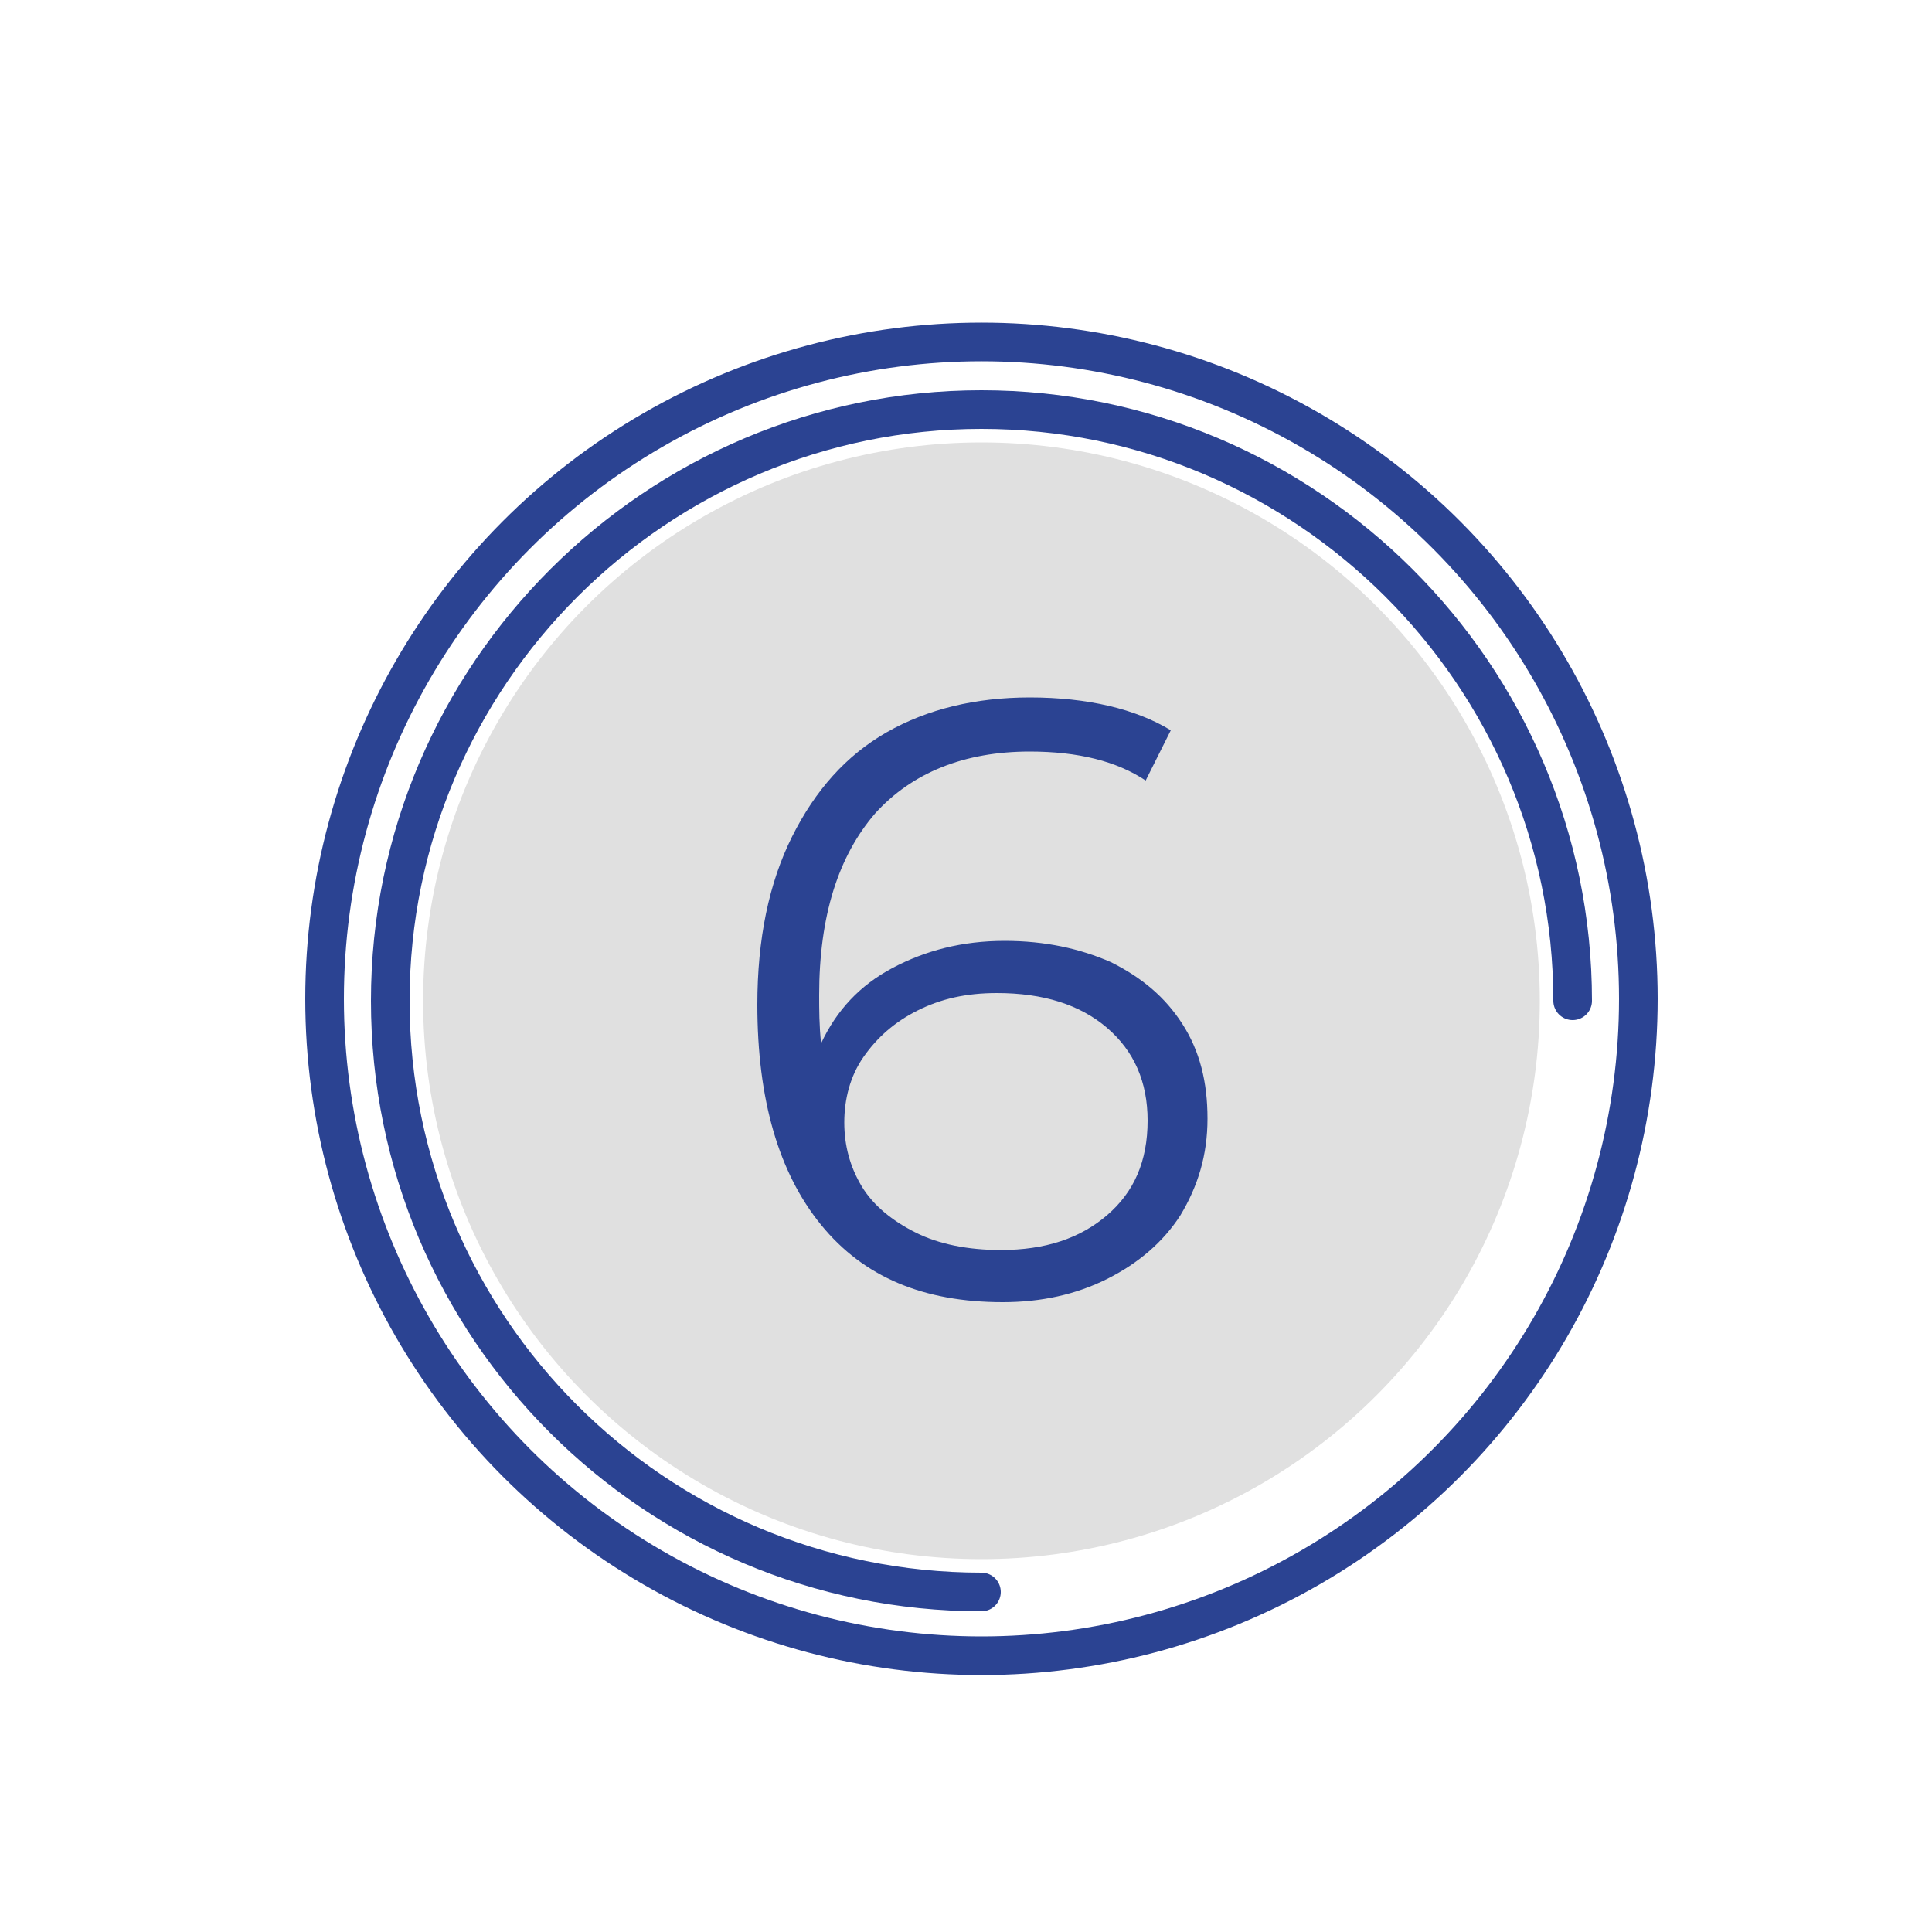 <?xml version="1.0" encoding="UTF-8"?> <!-- Generator: Adobe Illustrator 21.0.2, SVG Export Plug-In . SVG Version: 6.00 Build 0) --> <svg xmlns="http://www.w3.org/2000/svg" xmlns:xlink="http://www.w3.org/1999/xlink" x="0px" y="0px" viewBox="0 0 100 100" style="enable-background:new 0 0 100 100;" xml:space="preserve"> <style type="text/css"> .st0{display:none;opacity:0.26;} .st1{display:inline;fill:#2B4392;} .st2{display:inline;} .st3{fill:#2B4392;} .st4{fill:none;stroke:#2B4392;stroke-width:2;stroke-linecap:round;stroke-miterlimit:10;} .st5{display:none;fill:#2B4392;} .st6{display:inline;fill:none;stroke:#2B4392;stroke-width:2;stroke-linecap:round;stroke-miterlimit:10;} .st7{fill:#E0E0E0;} .st8{fill:none;stroke:#2B4392;stroke-width:2;stroke-miterlimit:10;} .st9{fill:none;stroke:#2B4392;stroke-width:2;stroke-linecap:round;stroke-linejoin:round;stroke-miterlimit:10;} .st10{fill:none;stroke:#2B4392;stroke-width:3;stroke-linecap:round;stroke-miterlimit:10;} </style> <g id="Слой_4_1_"> </g> <g id="Слой_1" class="st0"> </g> <g id="Слой_5_1_"> </g> <g id="Слой_3"> </g> <g id="Слой_2"> <g> <circle class="st7" cx="50.8" cy="51.8" r="28.9"></circle> <circle class="st4" cx="50.8" cy="51.7" r="34"></circle> <g> <path class="st3" d="M57.5,49.8c1.6,0.8,2.8,1.8,3.7,3.2s1.3,3,1.3,4.9s-0.5,3.5-1.4,5c-0.9,1.4-2.2,2.5-3.8,3.3 c-1.6,0.8-3.4,1.2-5.4,1.2c-4.1,0-7.2-1.3-9.4-4c-2.2-2.7-3.3-6.5-3.3-11.4c0-3.4,0.6-6.3,1.8-8.7s2.8-4.2,4.9-5.4 c2.1-1.2,4.6-1.8,7.4-1.8c3,0,5.5,0.6,7.3,1.7l-1.3,2.6c-1.5-1-3.5-1.5-6-1.5c-3.4,0-6.1,1.1-8,3.2c-1.9,2.2-2.9,5.3-2.9,9.4 c0,0.7,0,1.6,0.1,2.5c0.8-1.7,2-3,3.7-3.9s3.6-1.4,5.8-1.4C54.1,48.7,55.9,49.1,57.5,49.8z M57.3,62.9c1.4-1.2,2.1-2.8,2.1-4.9 c0-2-0.7-3.6-2.1-4.8c-1.4-1.2-3.3-1.8-5.7-1.8c-1.6,0-2.9,0.3-4.1,0.9c-1.2,0.6-2.1,1.4-2.8,2.4s-1,2.2-1,3.4s0.3,2.3,0.9,3.3 c0.6,1,1.6,1.8,2.8,2.4s2.7,0.9,4.4,0.9C54.1,64.7,55.9,64.1,57.3,62.9z"></path> </g> <path class="st4" d="M50.8,82.4c-16.9,0-30.6-13.7-30.6-30.6S34,21.2,50.8,21.2s30.6,13.7,30.6,30.6"></path> </g> </g> <g id="Слой_6"> </g> </svg> 